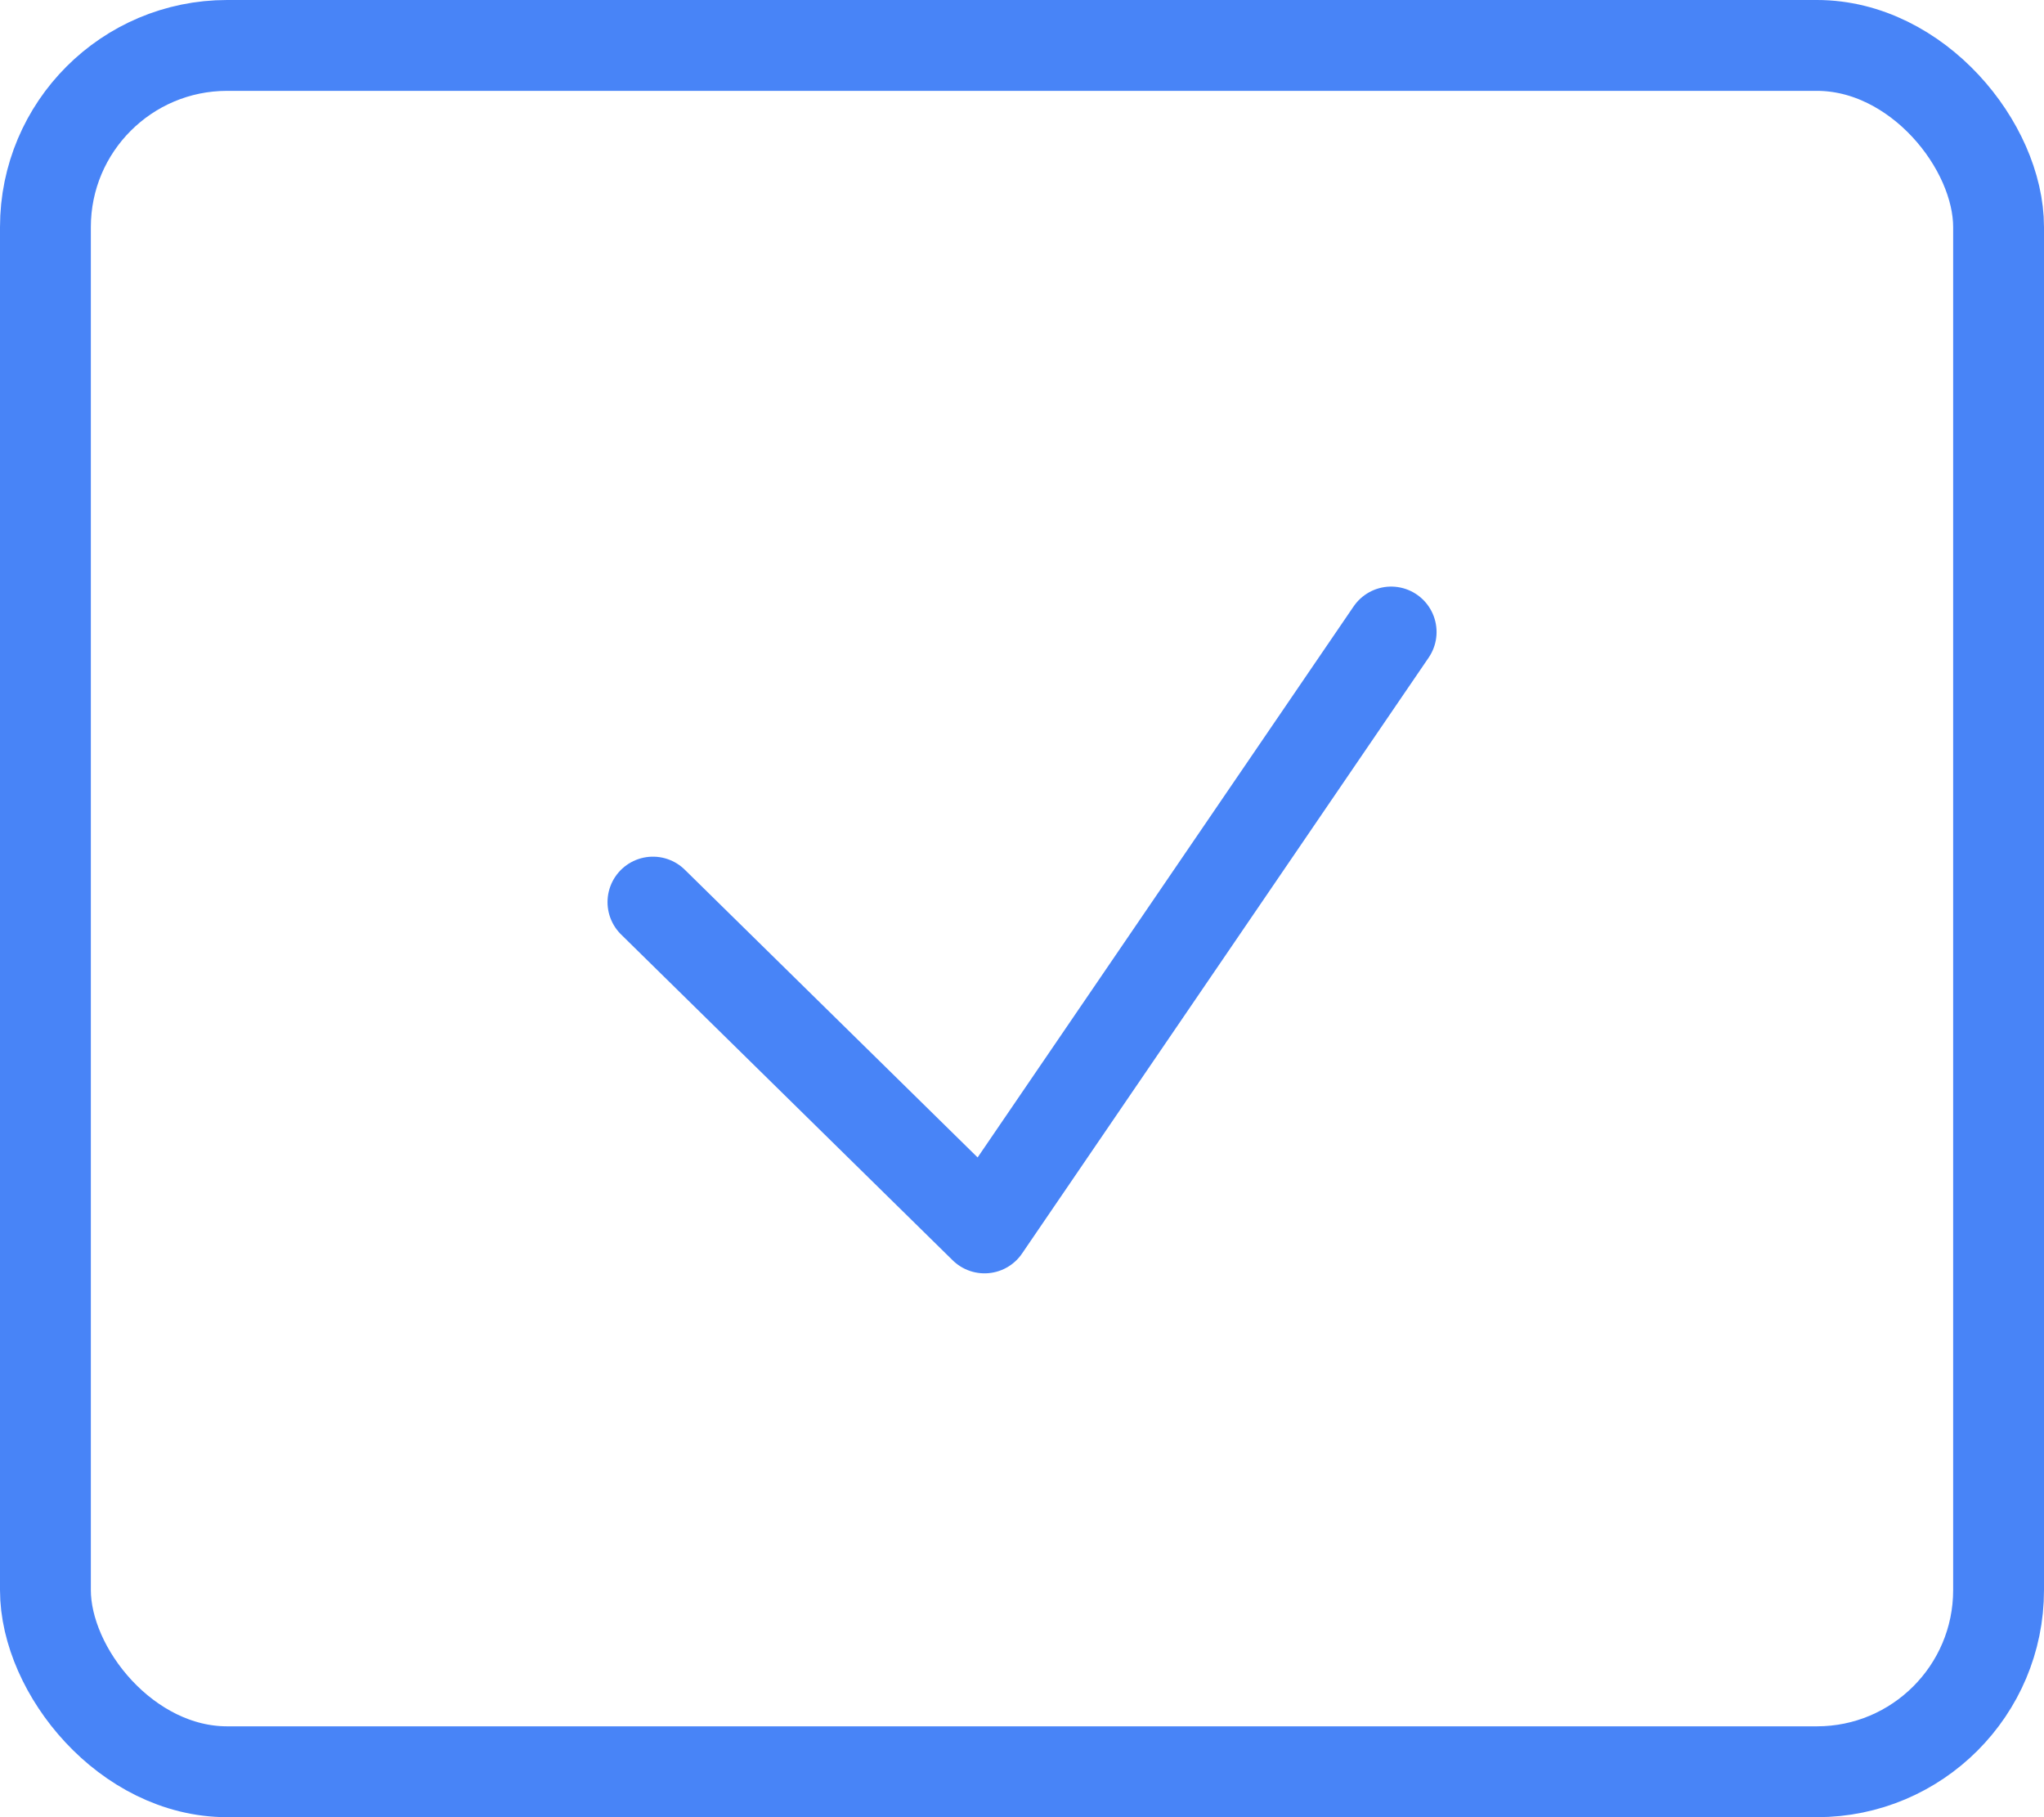 <svg xmlns="http://www.w3.org/2000/svg" width="45" height="40" viewBox="0 0 45 40">
  <g id="icon" transform="translate(-445 -5921)">
    <g id="Прямоугольник_1503" data-name="Прямоугольник 1503" transform="translate(445 5921)" fill="none" stroke="#4884f7" stroke-linecap="round" stroke-linejoin="round" stroke-width="2">
      <rect width="45" height="40" rx="5" stroke="none"/>
      <rect x="1" y="1" width="43" height="38" rx="4" fill="none"/>
    </g>
    <path id="Контур_3405" data-name="Контур 3405" d="M-5166.186-12909.227l7.3,7.172,8.952-13.117" transform="translate(5625.561 18850.084)" fill="none" stroke="#4884f7" stroke-linecap="round" stroke-linejoin="round" stroke-width="2"/>
  </g>
</svg>
